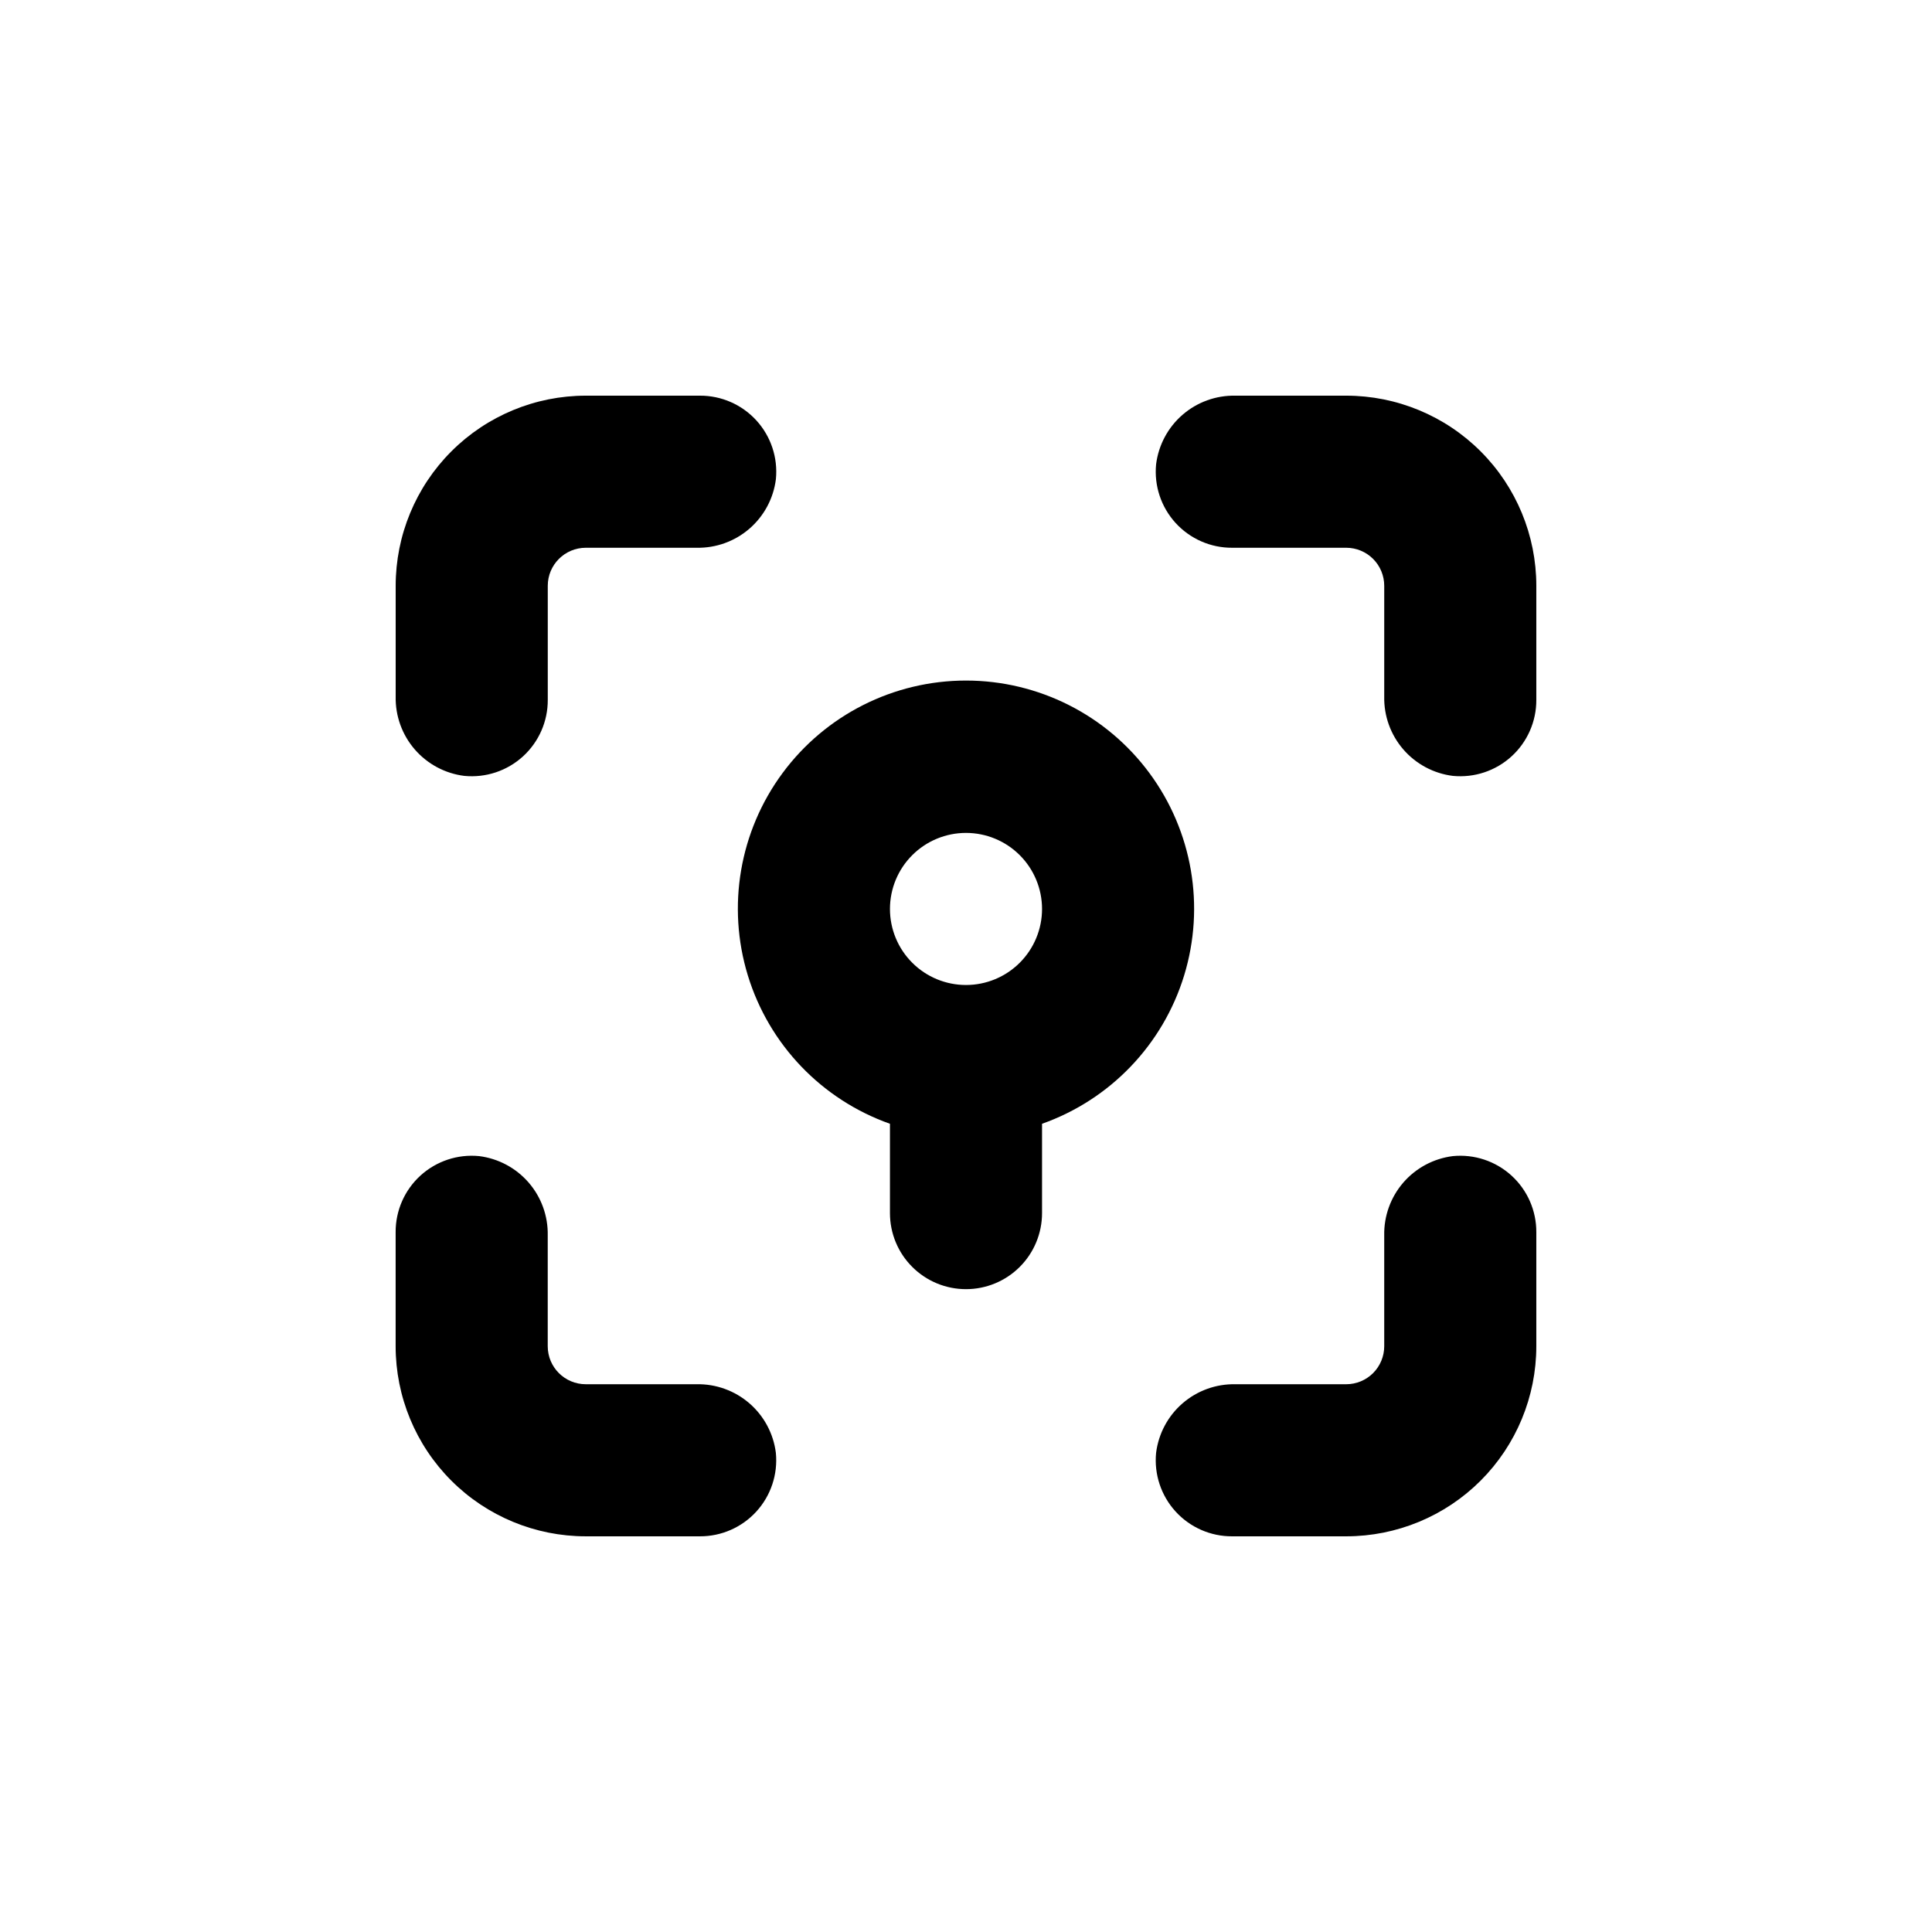 <?xml version="1.0" encoding="UTF-8"?>
<!-- Uploaded to: ICON Repo, www.svgrepo.com, Generator: ICON Repo Mixer Tools -->
<svg fill="#000000" width="800px" height="800px" version="1.1" viewBox="144 144 512 512" xmlns="http://www.w3.org/2000/svg">
 <g>
  <path d="m400 485.64c5.344 0 10.469-2.121 14.25-5.902 3.777-3.777 5.902-8.902 5.902-14.25v-23.676c18.074-6.391 32.043-20.977 37.656-39.305 5.609-18.332 2.195-38.238-9.207-53.648-11.398-15.414-29.434-24.504-48.602-24.504-19.172 0-37.207 9.09-48.605 24.504-11.402 15.41-14.816 35.316-9.207 53.648 5.613 18.328 19.586 32.914 37.66 39.305v23.676c0 5.348 2.121 10.473 5.902 14.25 3.777 3.781 8.902 5.902 14.25 5.902zm0-120.91c5.344 0 10.469 2.125 14.25 5.902 3.777 3.781 5.902 8.906 5.902 14.25 0 5.348-2.125 10.473-5.902 14.25-3.781 3.781-8.906 5.902-14.25 5.902-5.348 0-10.473-2.121-14.25-5.902-3.781-3.777-5.902-8.902-5.902-14.25 0-5.344 2.121-10.469 5.902-14.25 3.777-3.777 8.902-5.902 14.25-5.902z"/>
  <path d="m551.14 299.24c0-13.363-5.309-26.18-14.754-35.625-9.449-9.449-22.266-14.758-35.625-14.758h-29.375c-5.129-0.102-10.117 1.699-13.996 5.059-3.879 3.359-6.375 8.035-7.012 13.129-0.555 5.676 1.32 11.324 5.16 15.539 3.844 4.215 9.289 6.606 14.992 6.578h30.23c2.672 0 5.234 1.062 7.125 2.953 1.887 1.887 2.949 4.449 2.949 7.125v29.371c-0.102 5.129 1.703 10.117 5.059 13.996 3.359 3.879 8.039 6.379 13.129 7.012 5.676 0.555 11.324-1.32 15.539-5.16 4.215-3.84 6.606-9.289 6.578-14.992z"/>
  <path d="m248.86 299.24v29.371c-0.102 5.129 1.699 10.117 5.059 13.996 3.359 3.879 8.035 6.379 13.129 7.012 5.676 0.555 11.324-1.32 15.539-5.16 4.215-3.84 6.606-9.289 6.578-14.992v-30.227c0-5.566 4.512-10.078 10.078-10.078h29.371c5.129 0.102 10.117-1.699 13.996-5.059 3.879-3.359 6.379-8.035 7.012-13.129 0.555-5.676-1.32-11.32-5.16-15.539-3.84-4.215-9.289-6.606-14.992-6.578h-30.227c-13.363 0-26.18 5.309-35.625 14.758-9.449 9.445-14.758 22.262-14.758 35.625z"/>
  <path d="m329.46 551.14c5.703 0.027 11.152-2.363 14.992-6.578 3.84-4.215 5.715-9.863 5.16-15.539-0.633-5.09-3.133-9.77-7.012-13.129-3.879-3.356-8.867-5.16-13.996-5.059h-29.371c-5.566 0-10.078-4.512-10.078-10.074v-29.375c0.102-5.129-1.699-10.117-5.059-13.996-3.359-3.879-8.035-6.375-13.129-7.012-5.676-0.555-11.32 1.32-15.539 5.16-4.215 3.844-6.606 9.289-6.578 14.992v30.23c0 13.359 5.309 26.176 14.758 35.625 9.445 9.445 22.262 14.754 35.625 14.754z"/>
  <path d="m470.53 551.14h30.23c13.359 0 26.176-5.309 35.625-14.754 9.445-9.449 14.754-22.266 14.754-35.625v-30.23c0.027-5.703-2.363-11.148-6.578-14.992-4.215-3.84-9.863-5.715-15.539-5.16-5.09 0.637-9.77 3.133-13.129 7.012-3.356 3.879-5.16 8.867-5.059 13.996v29.375c0 2.672-1.062 5.234-2.949 7.125-1.891 1.887-4.453 2.949-7.125 2.949h-29.375c-5.129-0.102-10.117 1.703-13.996 5.059-3.879 3.359-6.375 8.039-7.012 13.129-0.555 5.676 1.32 11.324 5.16 15.539 3.844 4.215 9.289 6.606 14.992 6.578z"/>
 </g>
</svg>